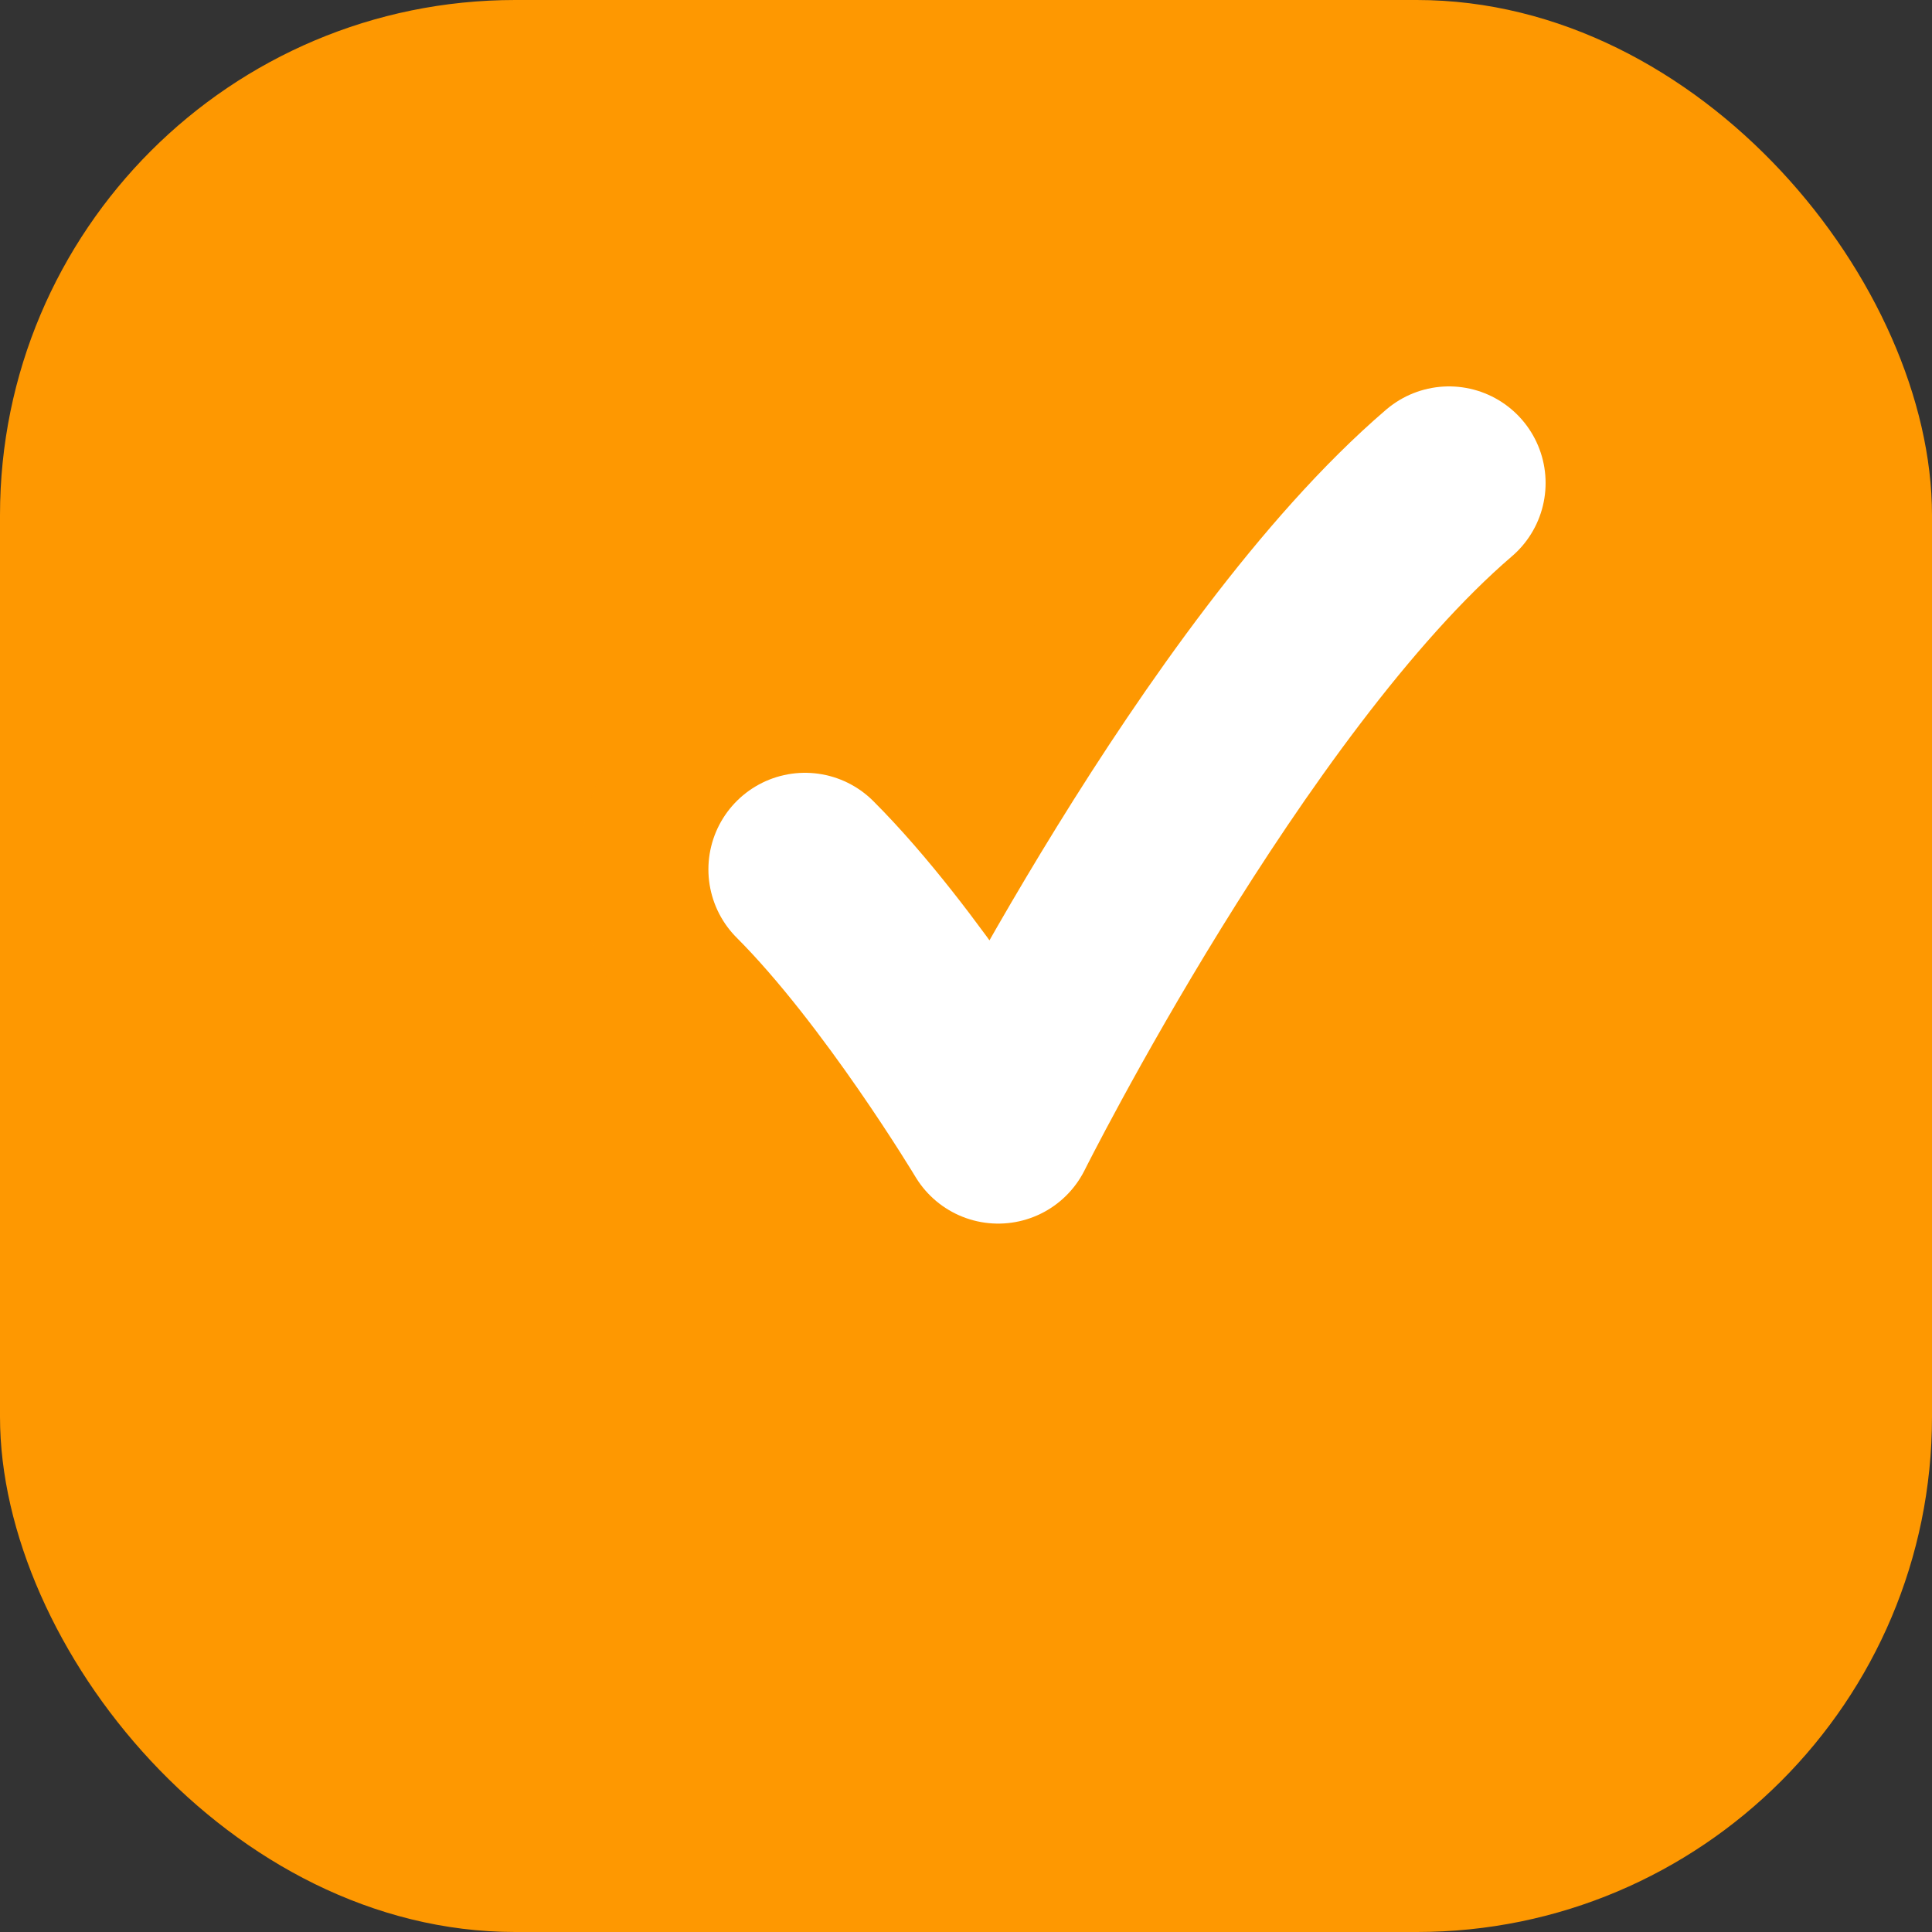 <svg width="30" height="30" fill="none" xmlns="http://www.w3.org/2000/svg"><rect width="100%" height="100%" fill="#333333" stroke="none"/><g clip-path="url(#a)"><rect width="30" height="30" rx="8" fill="#FE9801"/><g clip-path="url(#b)"><rect opacity=".6" x="7.5" y="7.5" width="15" height="15" rx="4.5" stroke="#fff" stroke-width="../3.html"/><mask id="c" maskUnits="userSpaceOnUse" x="9" y="4" width="17" height="17" fill="#000"><path fill="#fff" d="M9 4h17v17H9z"/><path fill-rule="evenodd" clip-rule="evenodd" d="M23.639 6.524a1.5 1.5 0 0 1-.163 2.115c-1.56 1.338-3.209 3.664-4.512 5.774a57.038 57.038 0 0 0-2.087 3.689l-.028.054-.006.012-.001.003m6.797-11.647a1.5 1.5 0 0 0-2.115-.163Zm-2.115-.163c-1.94 1.662-3.791 4.336-5.113 6.476Zm-5.113 6.476c-.39.632-.743 1.232-1.047 1.764ZM15.364 14.6c-.52-.713-1.15-1.51-1.803-2.162a1.5 1.5 0 0 0-2.122 2.122c.654.653 1.343 1.565 1.89 2.355a30.563 30.563 0 0 1 .872 1.335l.01.017.003.004"/></mask><path fill-rule="evenodd" clip-rule="evenodd" d="M23.639 6.524a1.5 1.5 0 0 1-.163 2.115c-1.56 1.338-3.209 3.664-4.512 5.774a57.038 57.038 0 0 0-2.087 3.689l-.028.054-.006.012-.001.003m6.797-11.647a1.5 1.5 0 0 0-2.115-.163Zm-2.115-.163c-1.94 1.662-3.791 4.336-5.113 6.476Zm-5.113 6.476c-.39.632-.743 1.232-1.047 1.764ZM15.364 14.6c-.52-.713-1.15-1.51-1.803-2.162a1.5 1.5 0 0 0-2.122 2.122c.654.653 1.343 1.565 1.89 2.355a30.563 30.563 0 0 1 .872 1.335l.01.017.003.004" fill="#fff"/><path d="m23.639 6.524.864.504a1 1 0 0 0-.787-1.501l-.077.997Zm-7.661 11.143a1 1 0 1 0 1.727 1.008l-1.727-1.008Zm5.546-11.306.076-.997a1 1 0 0 0-.861.377l.785.62Zm-5.113 6.476-.785-.62a1.009 1.009 0 0 0-.075.11l.86.51ZM15.364 14.6l-.86-.51a.996.996 0 0 0-.094.211l.954.3Zm-2.104 3.372a1 1 0 1 0 1.908.598l-1.908-.598Zm4.445.702 6.798-11.647-1.728-1.008-6.797 11.647 1.727 1.008Zm6.01-13.148-2.114-.163-.154 1.994 2.115.163.154-1.994Zm-2.976.214-5.113 6.476 1.57 1.24L22.31 6.98l-1.57-1.24Zm-5.188 6.585-1.047 1.765 1.72 1.02 1.047-1.764-1.72-1.02Zm-.383 6.245 1.15-3.67-1.908-.599-1.15 3.67 1.908.6Zm8.308-9.932L22.175 7.12l1.301 1.519Zm.163-2.115L22.12 7.825l1.519-1.301Zm-4.675 7.89 1.701 1.05-1.701-1.05Zm-1.545 2.663 1.756.956-1.756-.956Zm-.43.808 1.774.923-1.775-.923Zm-.112.216-1.782-.907-.002.003 1.784.905Zm-.028.055-1.783-.905-.003.005 1.786.9Zm-.006.012-1.786-.9-.002.003 1.788.897Zm-.001.003 1.784.904.003-.007-1.787-.897Zm0 0-1.784-.904-.005.01 1.789.894Zm-1.79-.894a2 2 0 1 0 3.578 1.788l-3.577-1.788ZM21.525 6.36l1.301 1.519-1.301-1.519Zm-5.113 6.476-1.701-1.051 1.701 1.05ZM15.364 14.6l-1.616 1.178a2 2 0 0 0 3.354-.187l-1.738-.99Zm-1.803-2.162-1.415 1.415 1.415-1.415Zm-2.122 0-1.414-1.414 1.414 1.414Zm0 2.122-1.414 1.414 1.414-1.414Zm1.89 2.355 1.645-1.138-1.645 1.138Zm.648.975 1.687-1.073-1.687 1.073Zm.179.286-1.703 1.05 1.703-1.05Zm.045.074 1.71-1.037v-.002L14.2 18.25Zm.01.017 1.713-1.032-.002-.005-1.71 1.037Zm.003.004L12.5 19.304l.024.039 1.689-1.071Zm0 0 1.717-1.026a2.38 2.38 0 0 0-.028-.045l-1.69 1.07Zm-1.717 1.026a2 2 0 0 0 3.434-2.052l-3.434 2.052Zm12.28-9.14a3.5 3.5 0 0 0 .38-4.936L22.12 7.825a.5.5 0 0 1 .055-.705l2.603 3.037Zm-4.112 5.306c1.292-2.09 2.805-4.185 4.113-5.307L22.175 7.12c-1.814 1.555-3.598 4.113-4.913 6.242l3.403 2.102Zm-1.49 2.569c.36-.662.875-1.573 1.49-2.569l-3.403-2.102a59.092 59.092 0 0 0-1.6 2.758l3.513 1.913Zm-.412.775c.093-.18.233-.445.412-.775l-3.513-1.913c-.193.355-.345.643-.448.843l3.549 1.845Zm-.104.201.104-.201-3.55-1.845-.118.23 3.564 1.816Zm-.026.051.027-.054-3.567-1.81-.027.055 3.567 1.81Zm-.004.008.007-.013-3.573-1.799-.006.013 3.572 1.799Zm0 0 .002-.003-3.576-1.794-.001.003 3.575 1.794Zm-.003.007-3.568-1.808 3.568 1.808Zm.004-.01-3.577-1.789 3.577 1.79Zm6.527-13.843a3.5 3.5 0 0 0-4.935-.38l2.603 3.038a.5.5 0 0 1-.705-.055l3.037-2.603Zm-4.935-.38c-2.191 1.879-4.178 4.784-5.512 6.944l3.403 2.102c1.309-2.12 3.025-4.562 4.712-6.008l-2.603-3.037Zm-5.512 6.944a61.033 61.033 0 0 0-1.083 1.824l3.475 1.982c.294-.515.634-1.095 1.01-1.704l-3.402-2.102Zm2.27 1.637c-.547-.75-1.248-1.64-2.005-2.398l-2.829 2.829c.548.547 1.11 1.25 1.602 1.925l3.233-2.356Zm-2.005-2.398a3.5 3.5 0 0 0-4.95 0l2.829 2.829a.5.5 0 0 1-.708 0l2.829-2.829Zm-4.95 0a3.5 3.5 0 0 0 0 4.95l2.829-2.829a.5.5 0 0 1 0 .708l-2.829-2.829Zm0 4.95c.525.525 1.133 1.32 1.66 2.08l3.289-2.277c-.568-.82-1.338-1.85-2.12-2.632l-2.829 2.829Zm1.66 2.08c.25.361.46.682.604.91l3.375-2.148a32.506 32.506 0 0 0-.69-1.04l-3.29 2.278Zm.604.91c.073.114.128.203.164.261l3.405-2.099c-.045-.073-.11-.178-.194-.31l-3.375 2.148Zm.164.261.039.064 3.418-2.078-.052-.085-3.405 2.1Zm.038.061.01.018 3.421-2.073-.01-.018-3.421 2.073Zm.008.014.002.003 3.426-2.065-.003-.003L12.5 19.3Zm.026.042 3.378-2.142-3.378 2.142Zm-.028-.046 3.434-2.05v-.001l-3.434 2.052Z" fill="#FE9801" mask="url(#c)"/><path d="M12.5 13.5c1.5 1.5 3 4 3 4s3.5-7 7-10" stroke="#fff" stroke-width="3" stroke-linecap="round" stroke-linejoin="round"/></g></g><defs><clipPath id="a"><path fill="#fff" d="M0 0h30v30H0z"/></clipPath><clipPath id="b"><path fill="#fff" transform="translate(6 6)" d="M0 0h18v18H0z"/></clipPath></defs></svg>